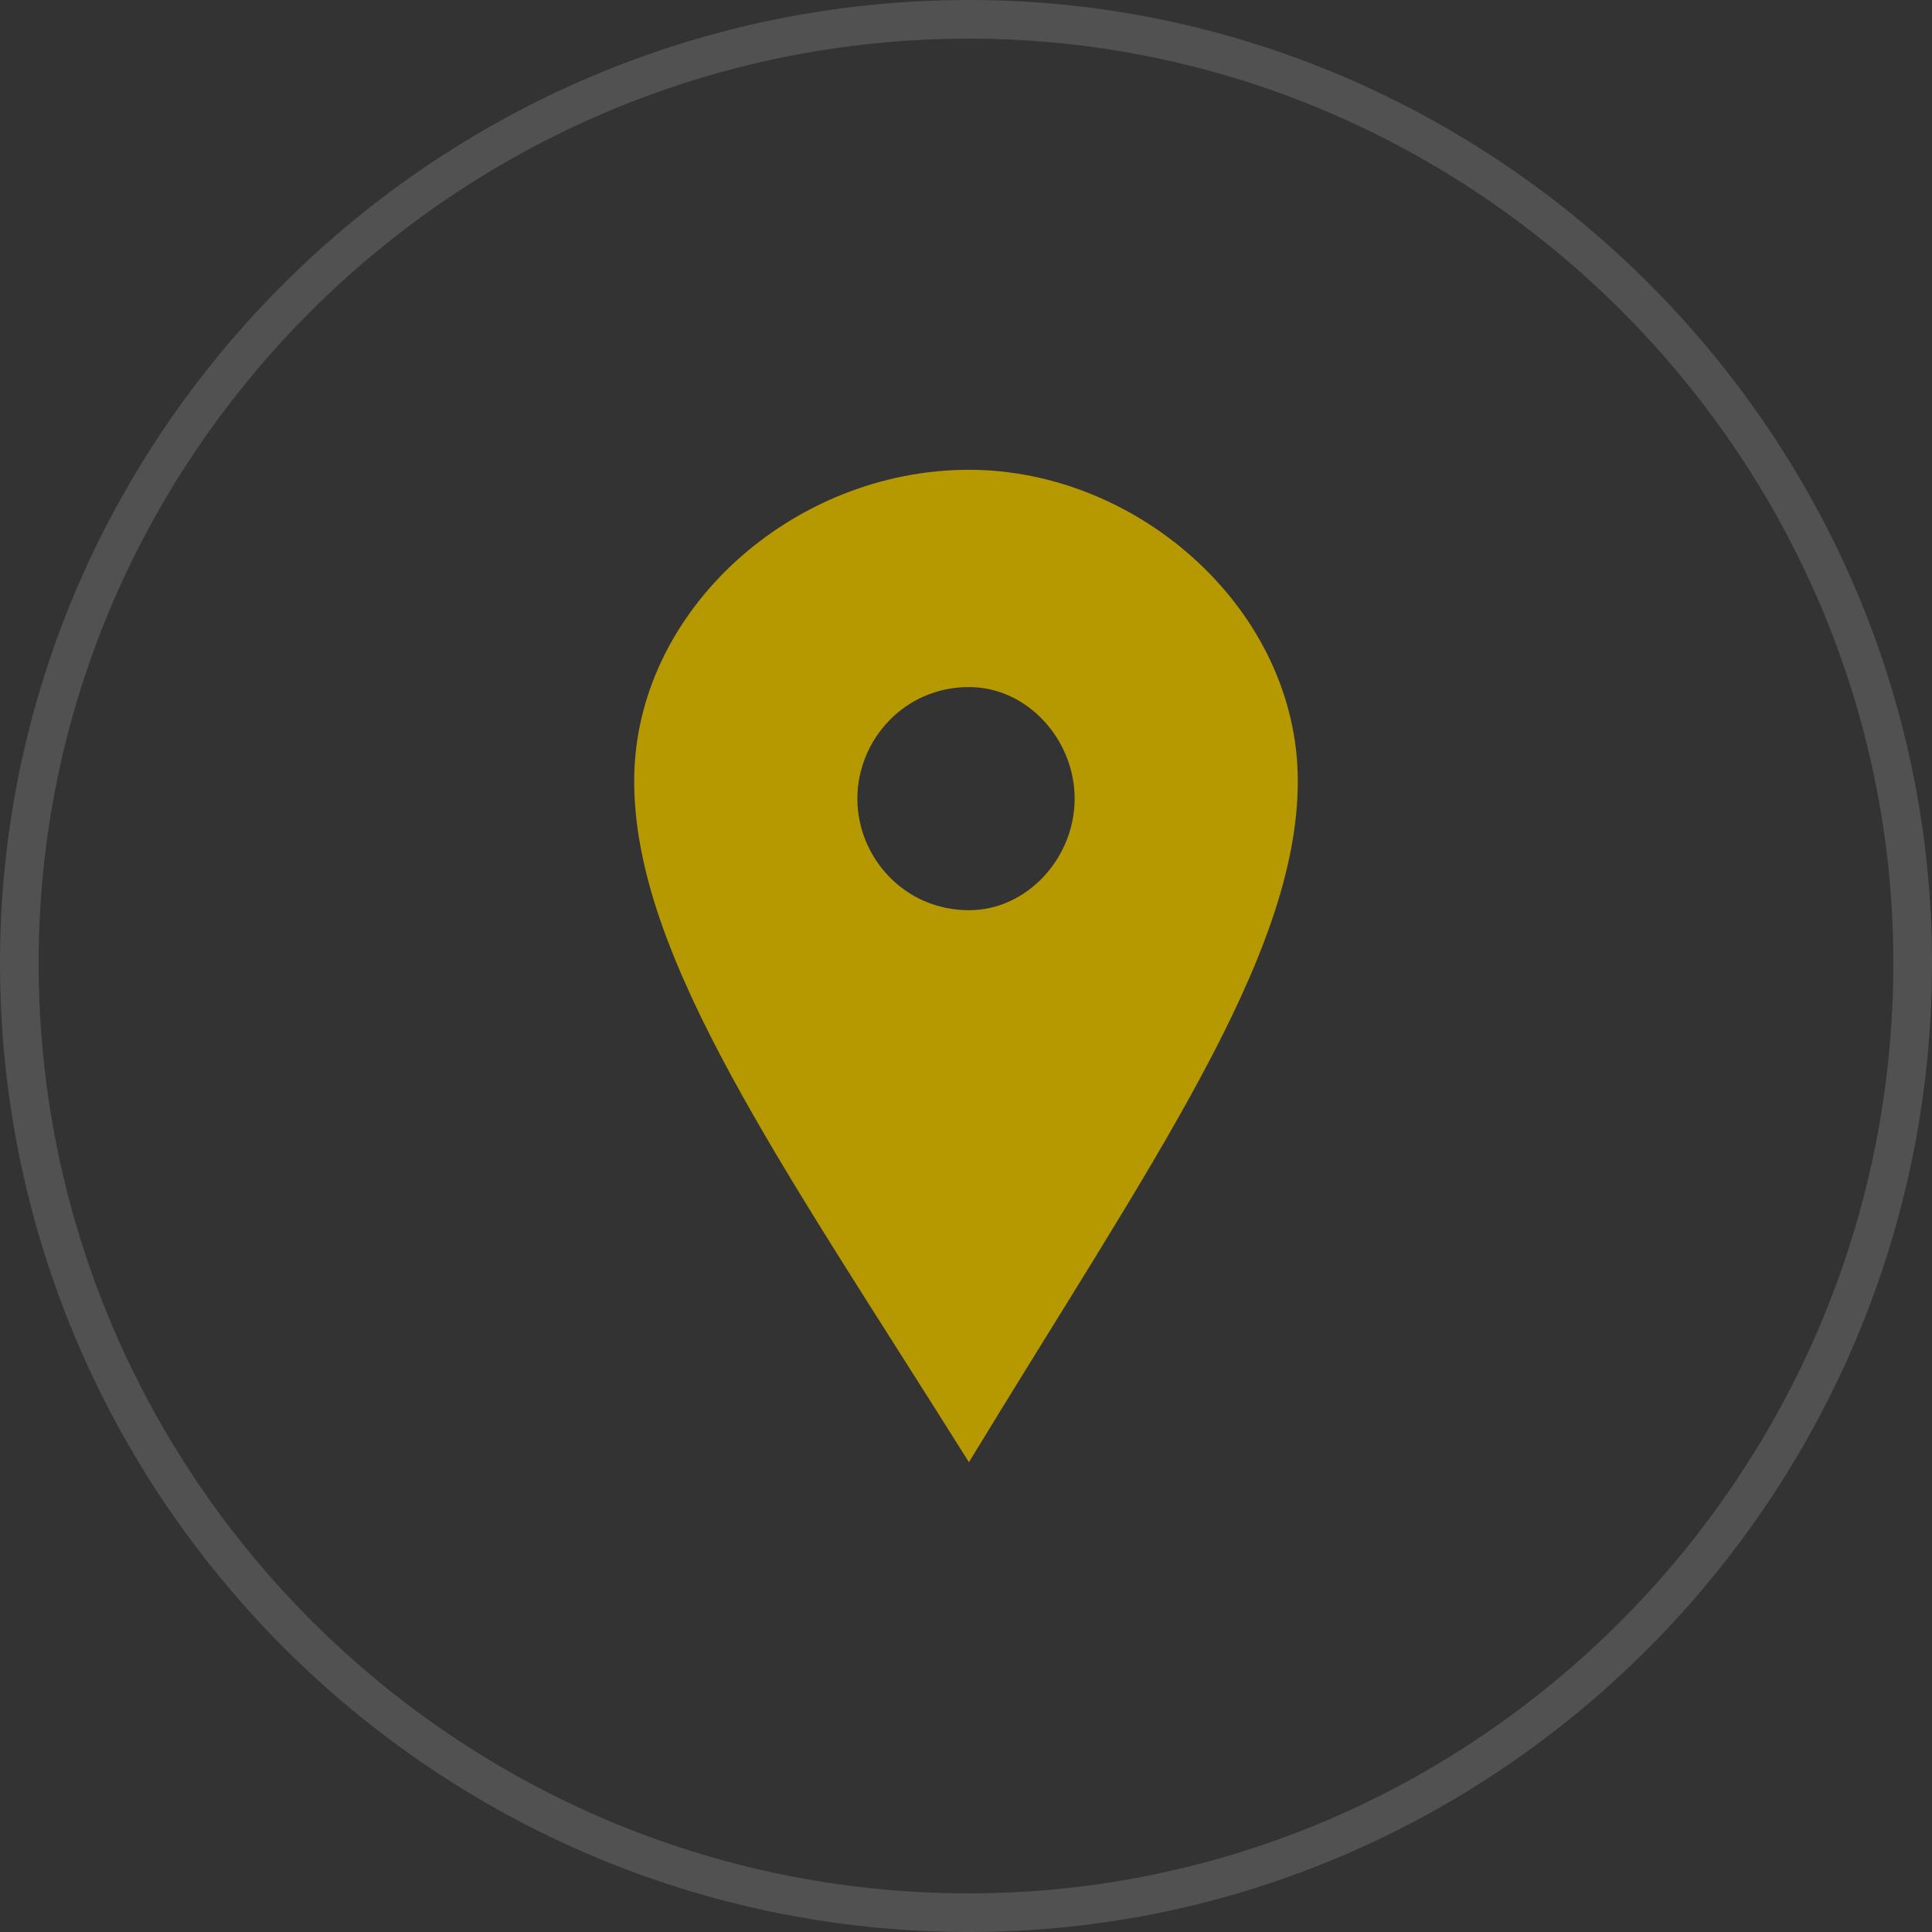 <svg width="50" height="50" viewBox="0 0 50 50" fill="none" xmlns="http://www.w3.org/2000/svg">
<rect x="0" y="0" width="50" height="50" fill="#333333" stroke="none"/>
<path d="M0.5 24.924C0.5 11.524 11.52 0.5 25.076 0.5C38.478 0.5 49.5 11.522 49.5 24.924C49.5 38.48 38.476 49.5 25.076 49.5C11.522 49.5 0.5 38.478 0.5 24.924Z" stroke="white" stroke-opacity="0.15"/>
<path d="M25.076 12.158C20.517 12.158 16.413 15.806 16.413 20.213C16.413 24.772 20.213 30.091 25.076 37.842C29.787 30.091 33.587 24.772 33.587 20.213C33.587 15.806 29.483 12.158 25.076 12.158ZM25.076 23.556C23.404 23.556 22.189 22.189 22.189 20.669C22.189 19.149 23.404 17.781 25.076 17.781C26.596 17.781 27.812 19.149 27.812 20.669C27.812 22.189 26.596 23.556 25.076 23.556Z" fill="#B69900"/>
</svg>
